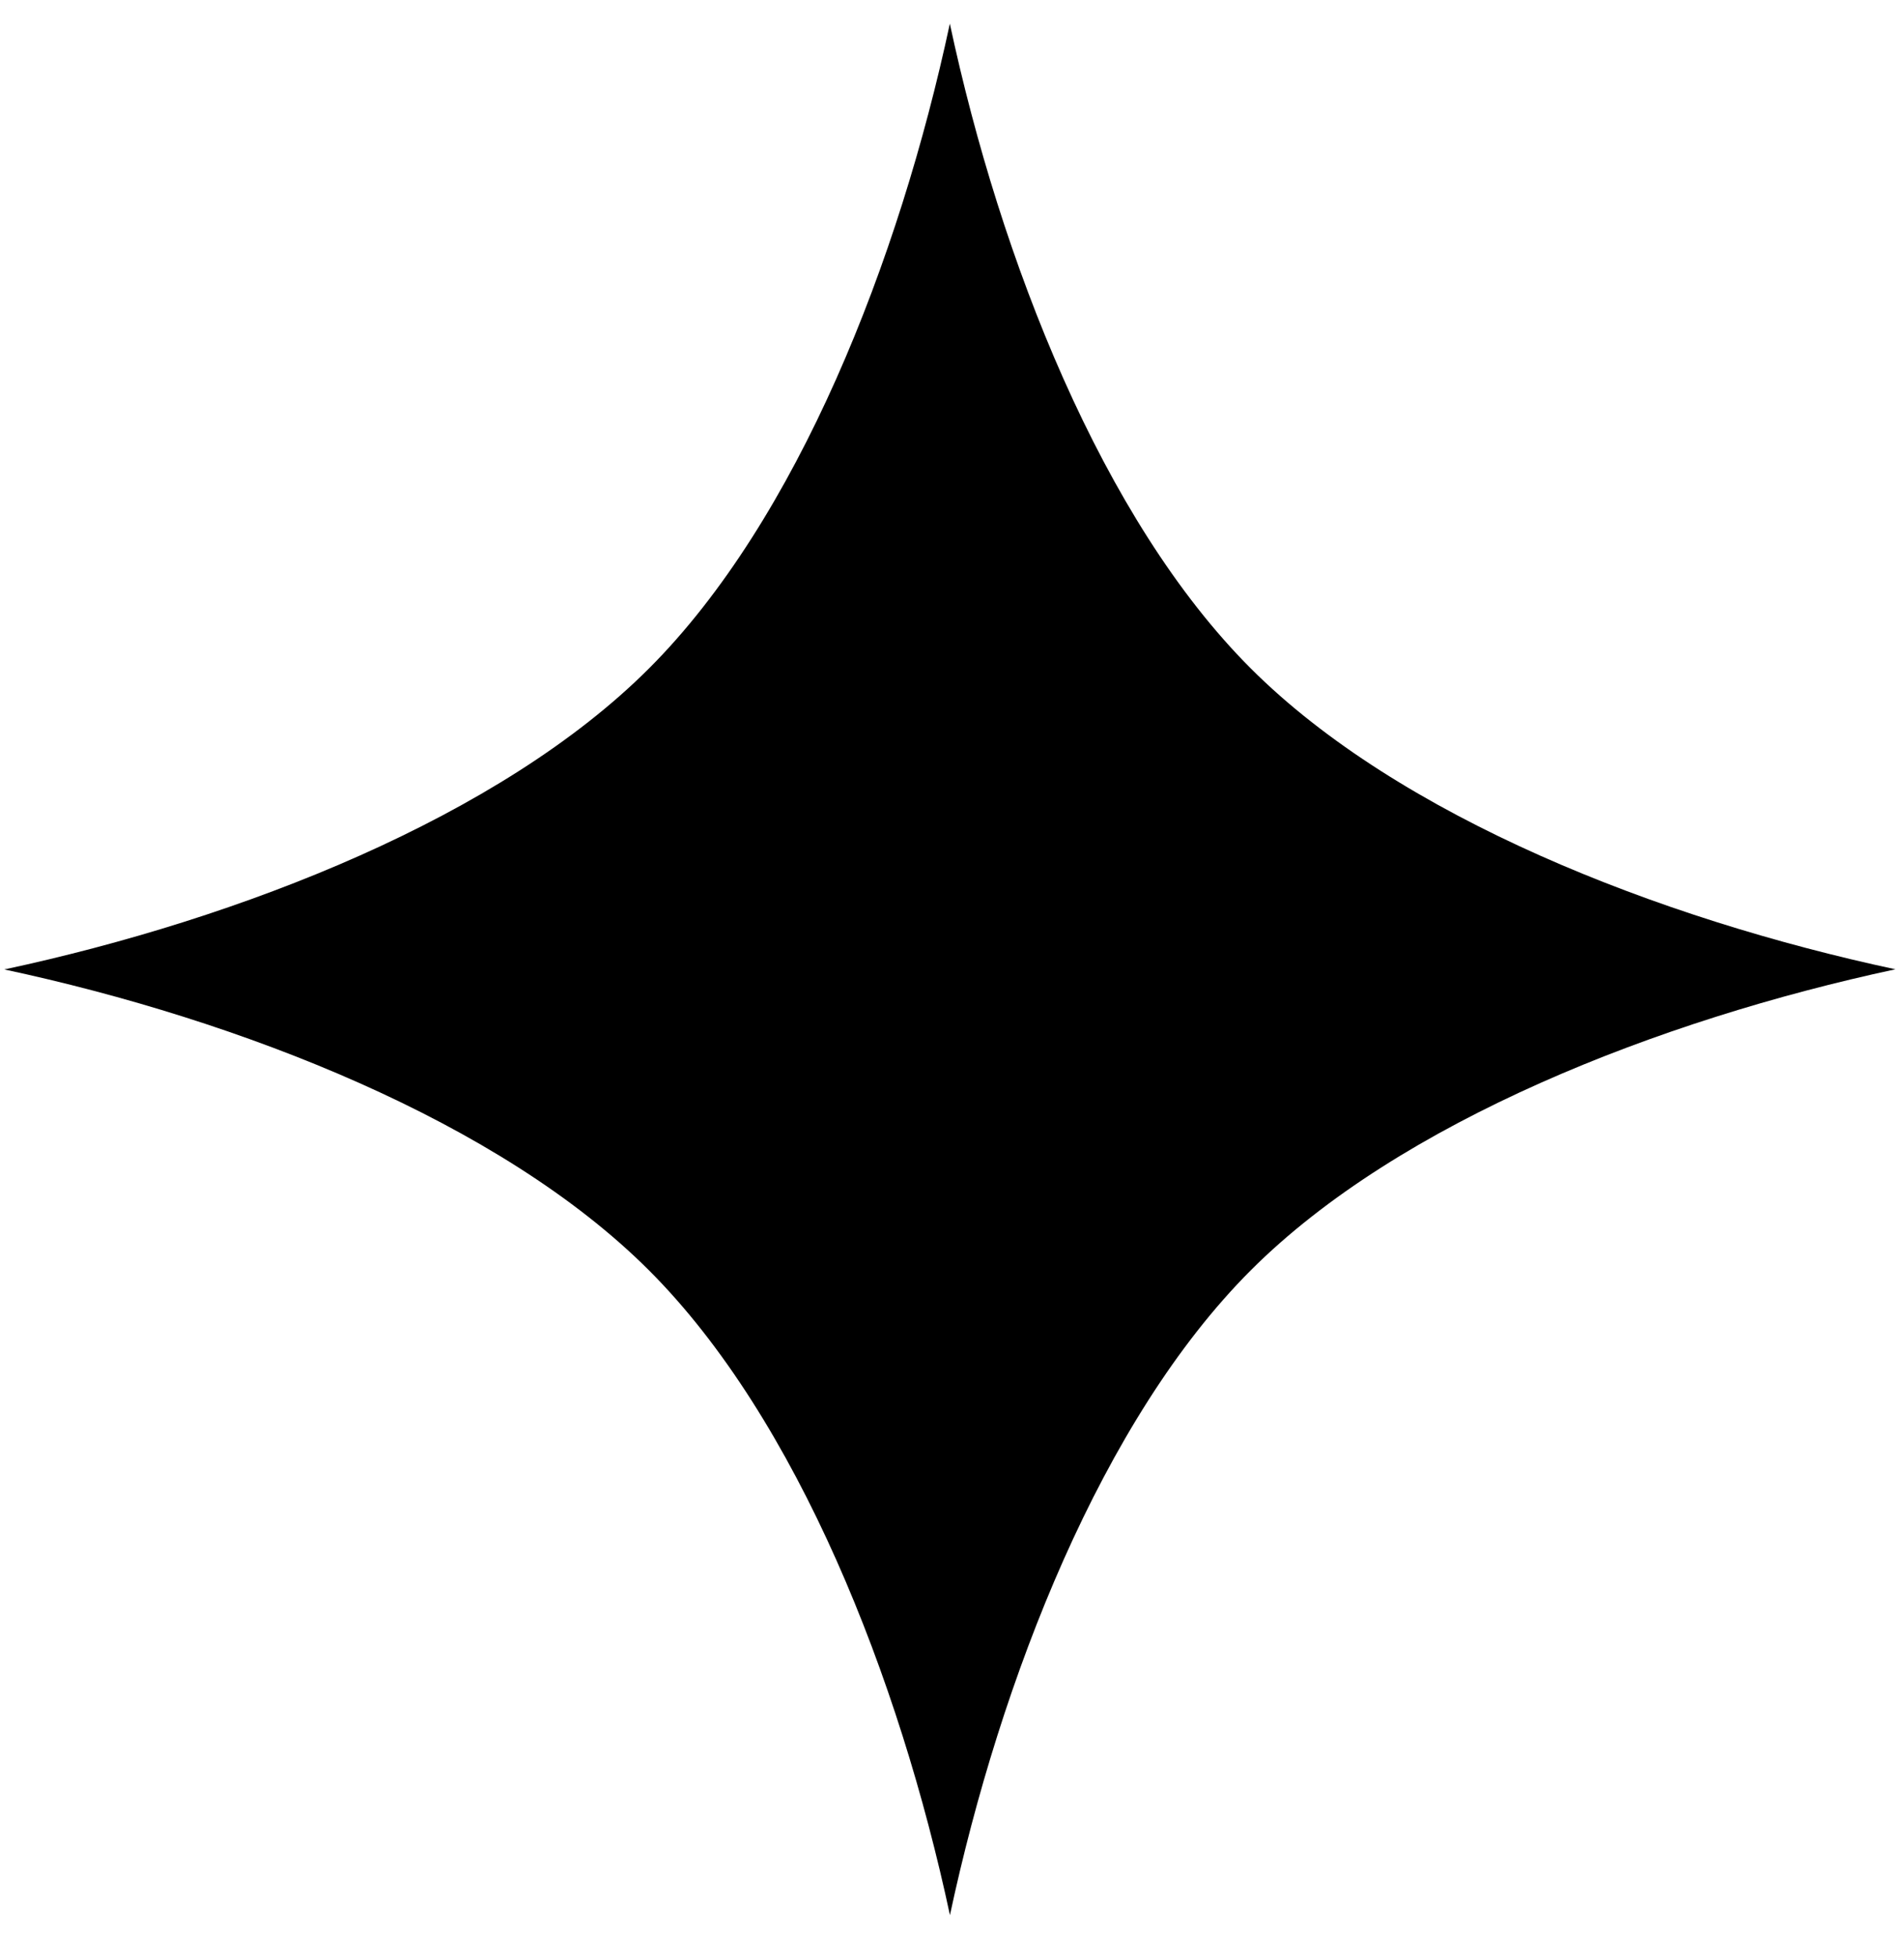 <svg width="37" height="38" viewBox="0 0 37 38" fill="none" xmlns="http://www.w3.org/2000/svg">
<path d="M24.305 12.987C21.417 10.098 19.44 5.051 18.458 0.46C17.476 5.052 15.501 10.1 12.611 12.989C9.722 15.877 4.674 17.854 0.084 18.837C4.676 19.819 9.723 21.795 12.612 24.684C15.501 27.573 17.478 32.62 18.46 37.212C19.442 32.62 21.418 27.572 24.306 24.683C27.195 21.794 32.243 19.818 36.833 18.834C32.242 17.853 27.195 15.876 24.305 12.987Z" fill="black"/>
</svg>
